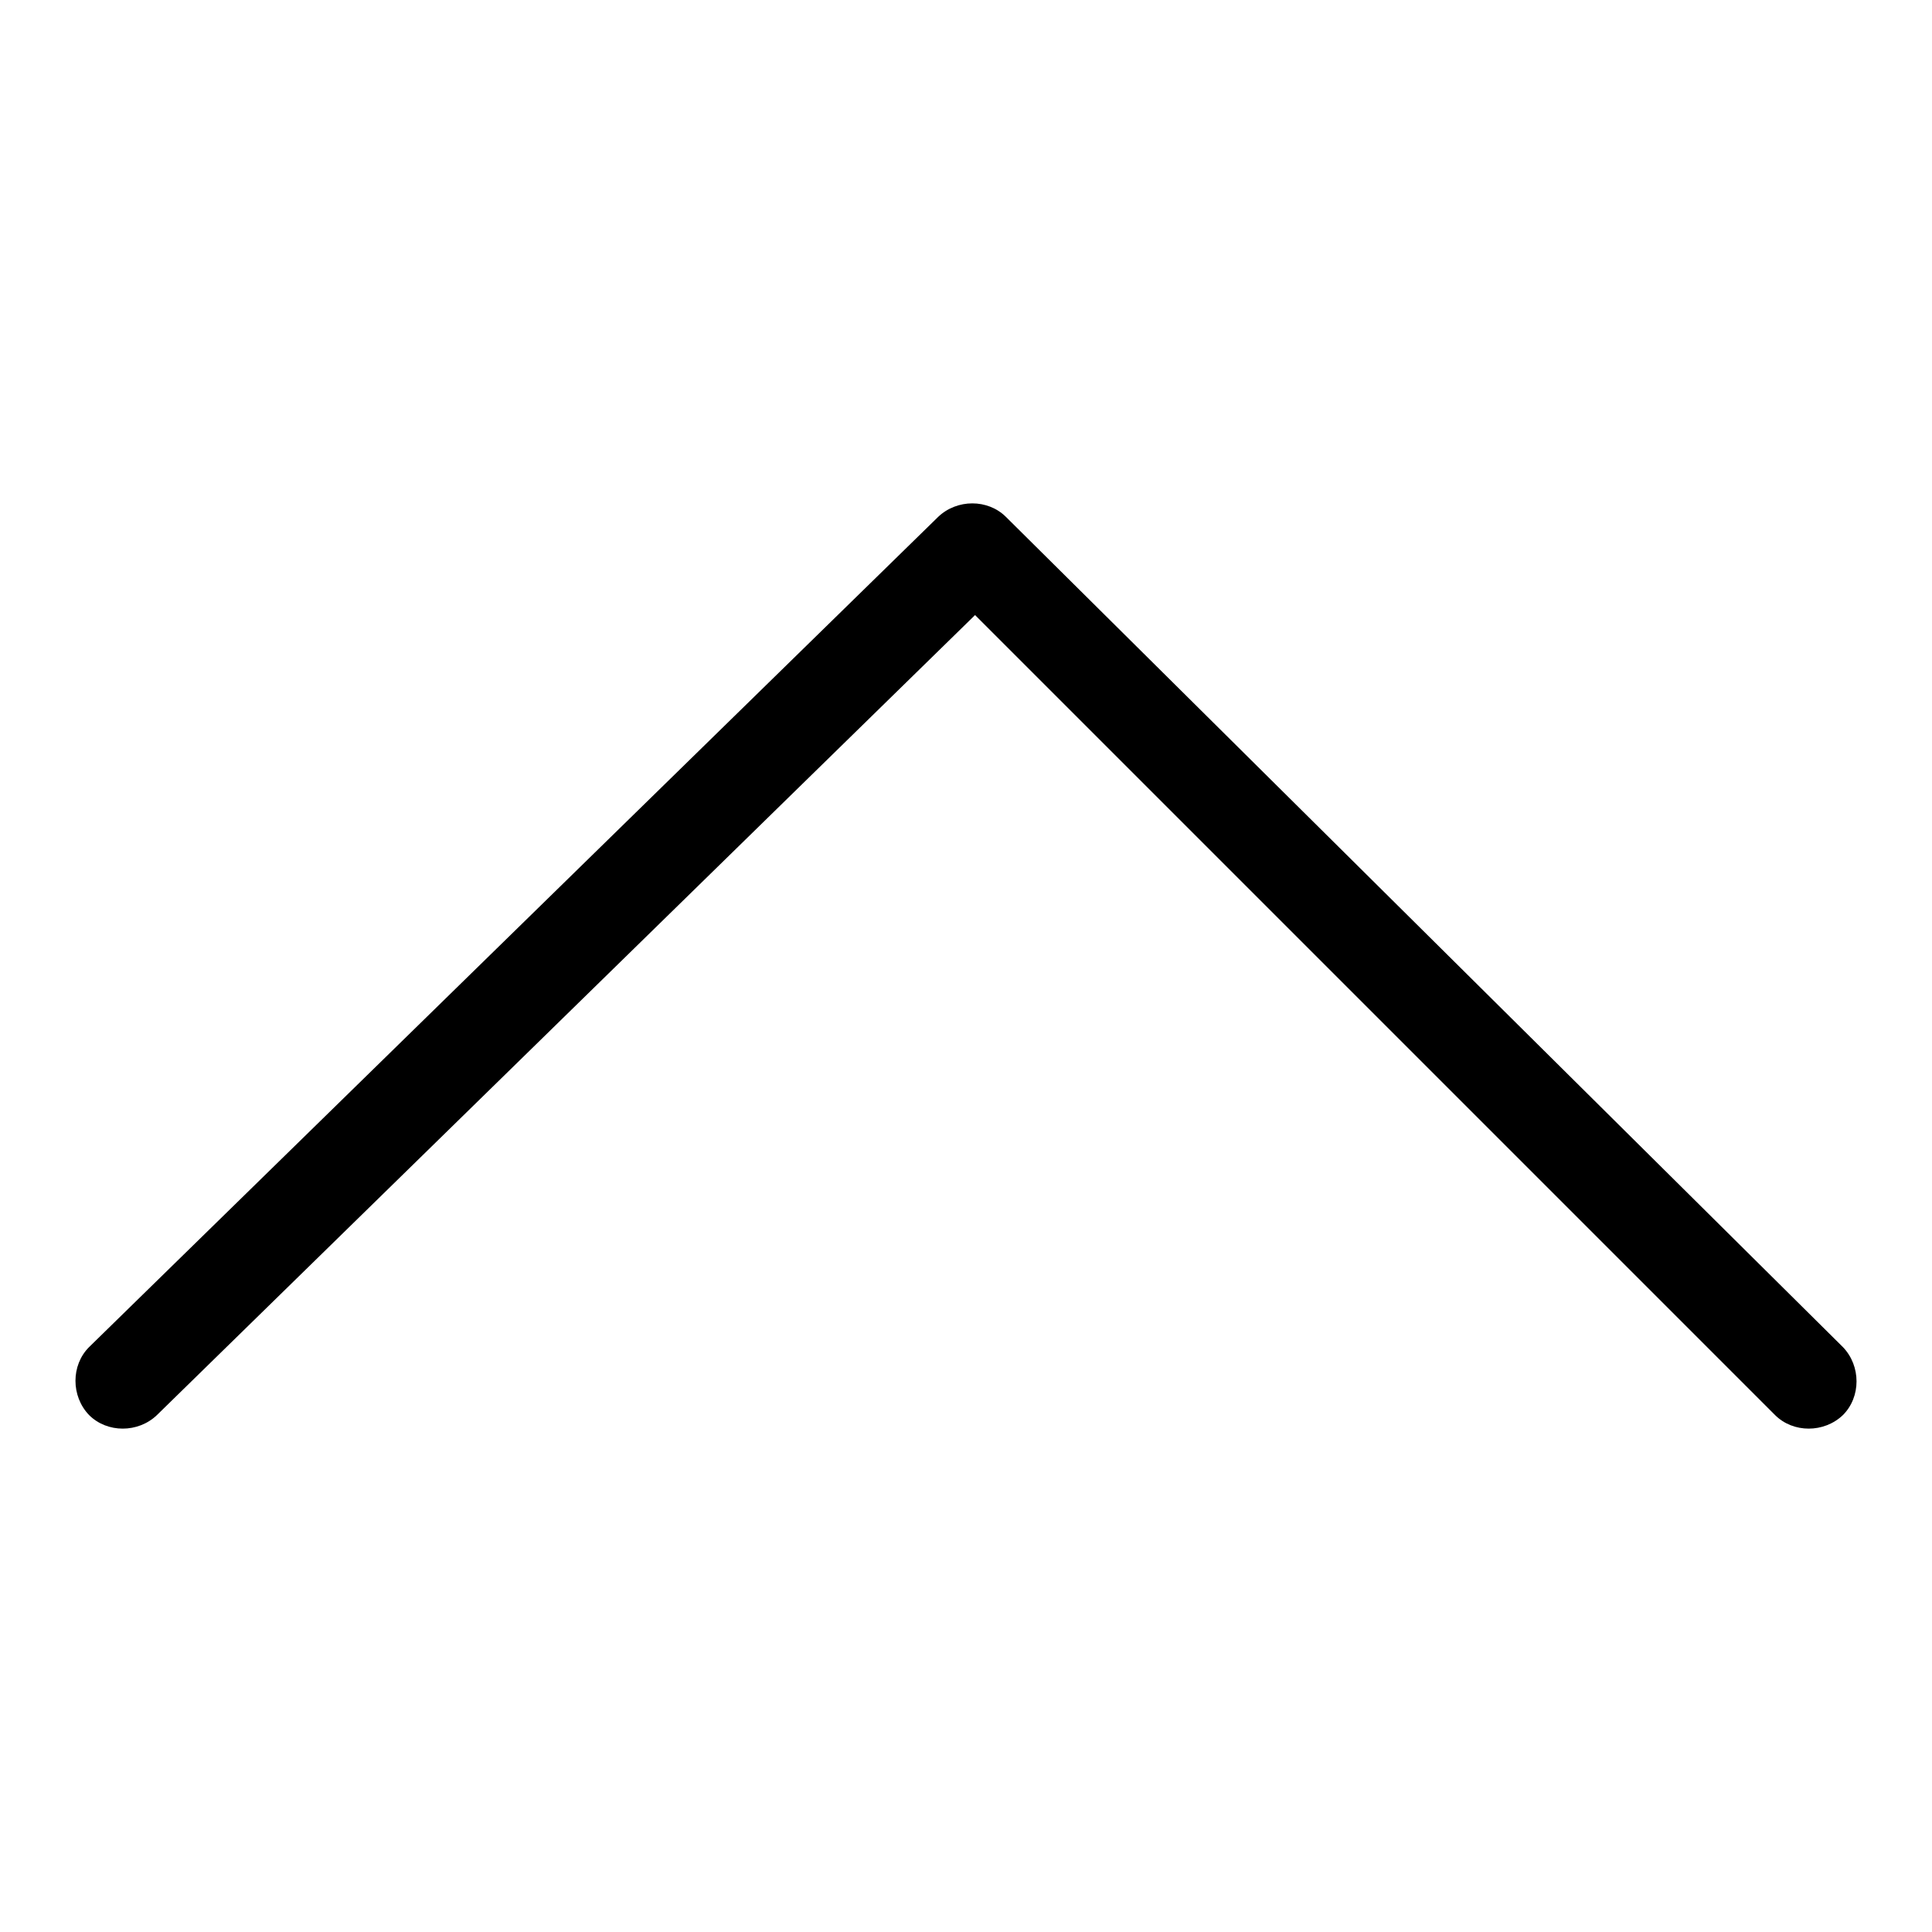 <?xml version="1.0" encoding="utf-8"?>
<!-- Svg Vector Icons : http://www.onlinewebfonts.com/icon -->
<!DOCTYPE svg PUBLIC "-//W3C//DTD SVG 1.1//EN" "http://www.w3.org/Graphics/SVG/1.1/DTD/svg11.dtd">
<svg version="1.1" xmlns="http://www.w3.org/2000/svg" xmlns:xlink="http://www.w3.org/1999/xlink" x="0px" y="0px" viewBox="0 0 256 256" enable-background="new 0 0 256 256" xml:space="preserve">
<g> <path fill="#000000" d="M244.2,178.5L133.3,68.5c-2.4-2.4-6.5-2.4-9,0L11.8,178.5c-2.4,2.4-2.4,6.5,0,9c2.4,2.4,6.5,2.4,9,0 l108.4-106l106,106c2.4,2.4,6.5,2.4,9,0C246.6,185.1,246.6,181,244.2,178.5z"/></g>
</svg>